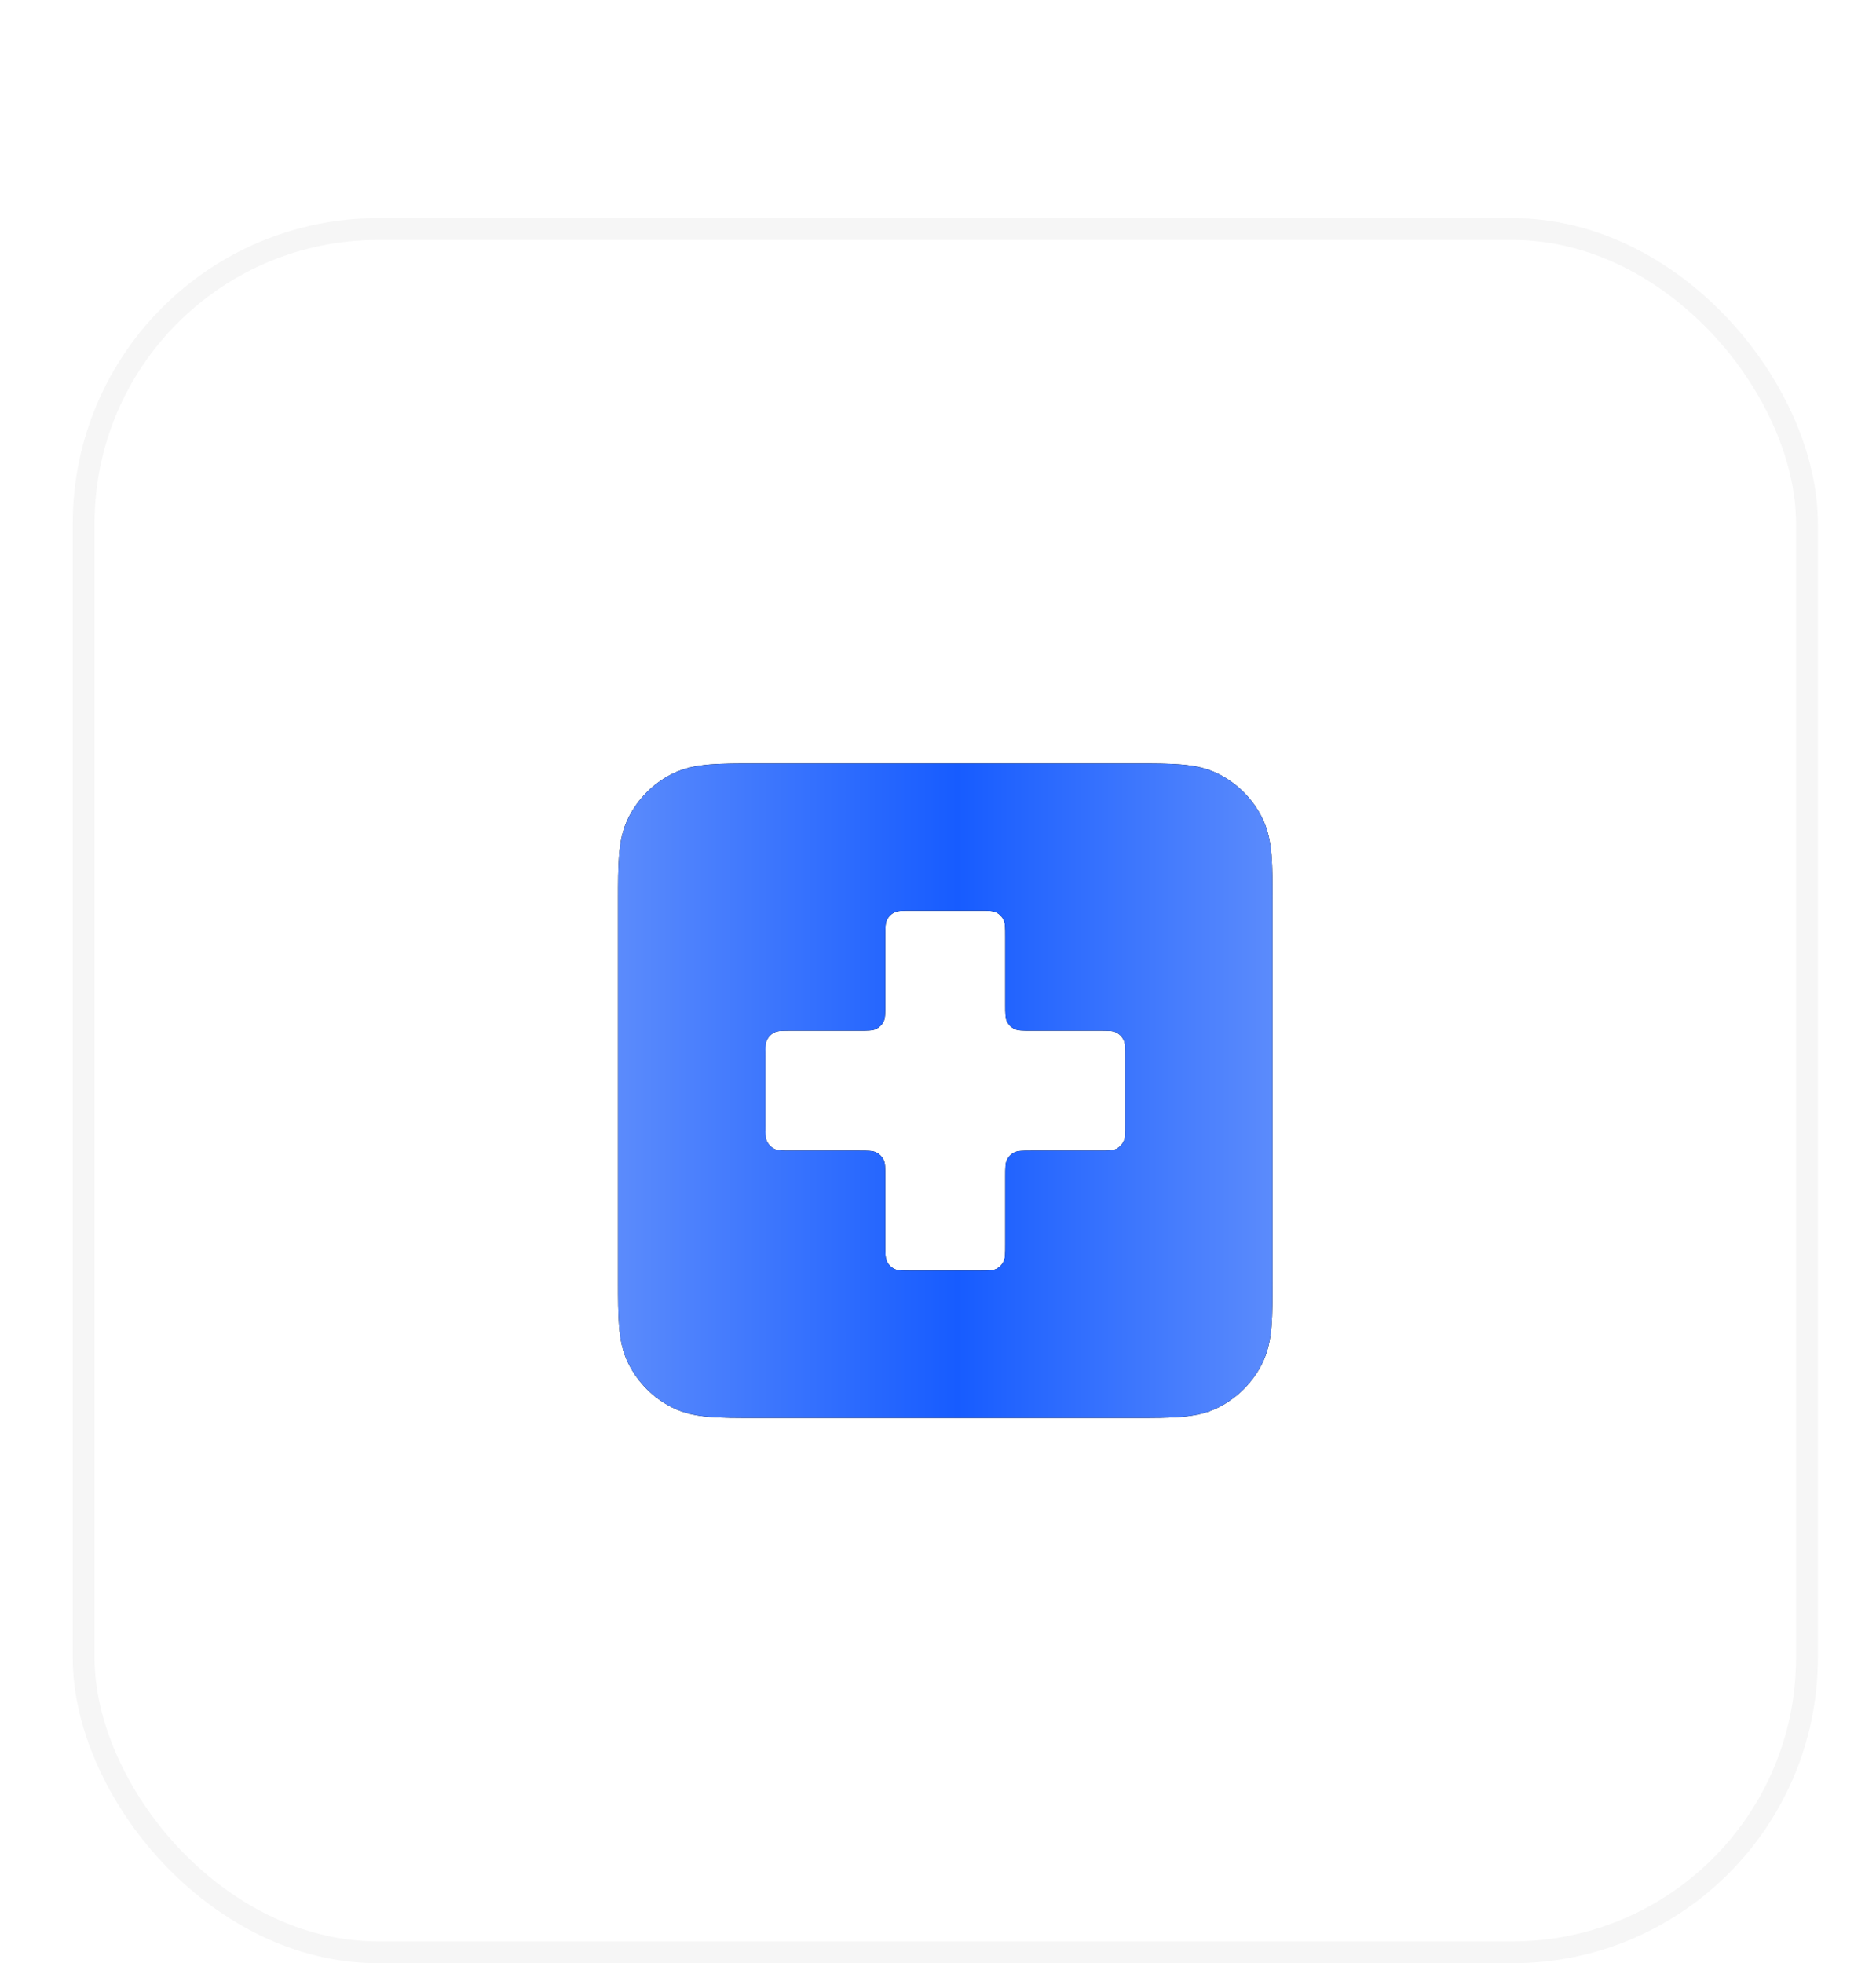 <svg width="43" height="45" viewBox="0 0 43 45" fill="none" xmlns="http://www.w3.org/2000/svg">
<g filter="url(#filter0_dd_18173_1899)">
<rect x="1.667" y="1" width="40" height="40" rx="7" fill="white"/>
<rect x="1.917" y="1.25" width="39.5" height="39.5" rx="6.75" stroke="#F6F6F6" stroke-width="0.5"/>
<path fill-rule="evenodd" clip-rule="evenodd" d="M26.046 13.5H17.288C16.892 13.5 16.551 13.5 16.27 13.523C15.974 13.547 15.679 13.601 15.395 13.745C14.972 13.961 14.628 14.305 14.412 14.729C14.267 15.012 14.214 15.307 14.19 15.604C14.167 15.885 14.167 16.226 14.167 16.621V25.379C14.167 25.774 14.167 26.115 14.19 26.396C14.214 26.693 14.267 26.988 14.412 27.271C14.628 27.695 14.972 28.039 15.395 28.255C15.679 28.399 15.974 28.453 16.27 28.477C16.551 28.5 16.892 28.5 17.288 28.5H26.046C26.441 28.5 26.782 28.5 27.063 28.477C27.36 28.453 27.654 28.399 27.938 28.255C28.362 28.039 28.706 27.695 28.922 27.271C29.066 26.988 29.12 26.693 29.144 26.396C29.167 26.115 29.167 25.774 29.167 25.379V16.621C29.167 16.226 29.167 15.885 29.144 15.604C29.12 15.307 29.066 15.012 28.922 14.729C28.706 14.305 28.362 13.961 27.938 13.745C27.654 13.601 27.36 13.547 27.063 13.523C26.782 13.5 26.441 13.5 26.046 13.5ZM23.001 17.08C23.042 17.16 23.042 17.265 23.042 17.475V19.025C23.042 19.235 23.042 19.34 23.083 19.42C23.119 19.491 23.176 19.548 23.247 19.584C23.327 19.625 23.432 19.625 23.642 19.625L25.192 19.625C25.402 19.625 25.507 19.625 25.587 19.666C25.658 19.702 25.715 19.759 25.751 19.83C25.792 19.91 25.792 20.015 25.792 20.225V21.775C25.792 21.985 25.792 22.09 25.751 22.17C25.715 22.241 25.658 22.298 25.587 22.334C25.507 22.375 25.402 22.375 25.192 22.375H23.642C23.432 22.375 23.327 22.375 23.247 22.416C23.176 22.452 23.119 22.509 23.083 22.58C23.042 22.66 23.042 22.765 23.042 22.975V24.525C23.042 24.735 23.042 24.84 23.001 24.92C22.965 24.991 22.908 25.048 22.837 25.084C22.757 25.125 22.652 25.125 22.442 25.125H20.892C20.682 25.125 20.577 25.125 20.497 25.084C20.426 25.048 20.369 24.991 20.333 24.92C20.292 24.84 20.292 24.735 20.292 24.525V22.975C20.292 22.765 20.292 22.66 20.251 22.58C20.215 22.509 20.158 22.452 20.087 22.416C20.007 22.375 19.902 22.375 19.692 22.375H18.142C17.932 22.375 17.827 22.375 17.747 22.334C17.676 22.298 17.619 22.241 17.583 22.17C17.542 22.09 17.542 21.985 17.542 21.775V20.225C17.542 20.015 17.542 19.91 17.583 19.83C17.619 19.759 17.676 19.702 17.747 19.666C17.827 19.625 17.932 19.625 18.142 19.625H19.692C19.902 19.625 20.007 19.625 20.087 19.584C20.158 19.548 20.215 19.491 20.251 19.42C20.292 19.34 20.292 19.235 20.292 19.025V17.475C20.292 17.265 20.292 17.16 20.333 17.08C20.369 17.009 20.426 16.952 20.497 16.916C20.577 16.875 20.682 16.875 20.892 16.875H22.442C22.652 16.875 22.757 16.875 22.837 16.916C22.908 16.952 22.965 17.009 23.001 17.08Z" fill="black"/>
<path fill-rule="evenodd" clip-rule="evenodd" d="M26.046 13.5H17.288C16.892 13.5 16.551 13.5 16.27 13.523C15.974 13.547 15.679 13.601 15.395 13.745C14.972 13.961 14.628 14.305 14.412 14.729C14.267 15.012 14.214 15.307 14.19 15.604C14.167 15.885 14.167 16.226 14.167 16.621V25.379C14.167 25.774 14.167 26.115 14.19 26.396C14.214 26.693 14.267 26.988 14.412 27.271C14.628 27.695 14.972 28.039 15.395 28.255C15.679 28.399 15.974 28.453 16.27 28.477C16.551 28.5 16.892 28.5 17.288 28.5H26.046C26.441 28.5 26.782 28.5 27.063 28.477C27.36 28.453 27.654 28.399 27.938 28.255C28.362 28.039 28.706 27.695 28.922 27.271C29.066 26.988 29.12 26.693 29.144 26.396C29.167 26.115 29.167 25.774 29.167 25.379V16.621C29.167 16.226 29.167 15.885 29.144 15.604C29.12 15.307 29.066 15.012 28.922 14.729C28.706 14.305 28.362 13.961 27.938 13.745C27.654 13.601 27.36 13.547 27.063 13.523C26.782 13.5 26.441 13.5 26.046 13.5ZM23.001 17.08C23.042 17.16 23.042 17.265 23.042 17.475V19.025C23.042 19.235 23.042 19.34 23.083 19.42C23.119 19.491 23.176 19.548 23.247 19.584C23.327 19.625 23.432 19.625 23.642 19.625L25.192 19.625C25.402 19.625 25.507 19.625 25.587 19.666C25.658 19.702 25.715 19.759 25.751 19.83C25.792 19.91 25.792 20.015 25.792 20.225V21.775C25.792 21.985 25.792 22.09 25.751 22.17C25.715 22.241 25.658 22.298 25.587 22.334C25.507 22.375 25.402 22.375 25.192 22.375H23.642C23.432 22.375 23.327 22.375 23.247 22.416C23.176 22.452 23.119 22.509 23.083 22.58C23.042 22.66 23.042 22.765 23.042 22.975V24.525C23.042 24.735 23.042 24.84 23.001 24.92C22.965 24.991 22.908 25.048 22.837 25.084C22.757 25.125 22.652 25.125 22.442 25.125H20.892C20.682 25.125 20.577 25.125 20.497 25.084C20.426 25.048 20.369 24.991 20.333 24.92C20.292 24.84 20.292 24.735 20.292 24.525V22.975C20.292 22.765 20.292 22.66 20.251 22.58C20.215 22.509 20.158 22.452 20.087 22.416C20.007 22.375 19.902 22.375 19.692 22.375H18.142C17.932 22.375 17.827 22.375 17.747 22.334C17.676 22.298 17.619 22.241 17.583 22.17C17.542 22.09 17.542 21.985 17.542 21.775V20.225C17.542 20.015 17.542 19.91 17.583 19.83C17.619 19.759 17.676 19.702 17.747 19.666C17.827 19.625 17.932 19.625 18.142 19.625H19.692C19.902 19.625 20.007 19.625 20.087 19.584C20.158 19.548 20.215 19.491 20.251 19.42C20.292 19.34 20.292 19.235 20.292 19.025V17.475C20.292 17.265 20.292 17.16 20.333 17.08C20.369 17.009 20.426 16.952 20.497 16.916C20.577 16.875 20.682 16.875 20.892 16.875H22.442C22.652 16.875 22.757 16.875 22.837 16.916C22.908 16.952 22.965 17.009 23.001 17.08Z" fill="url(#paint0_linear_18173_1899)"/>
</g>
<defs>
<filter id="filter0_dd_18173_1899" x="0.667" y="0" width="42" height="45" filterUnits="userSpaceOnUse" color-interpolation-filters="sRGB">
<feFlood flood-opacity="0" result="BackgroundImageFix"/>
<feColorMatrix in="SourceAlpha" type="matrix" values="0 0 0 0 0 0 0 0 0 0 0 0 0 0 0 0 0 0 127 0" result="hardAlpha"/>
<feOffset/>
<feGaussianBlur stdDeviation="0.5"/>
<feComposite in2="hardAlpha" operator="out"/>
<feColorMatrix type="matrix" values="0 0 0 0 0.815 0 0 0 0 0.815 0 0 0 0 0.815 0 0 0 1 0"/>
<feBlend mode="normal" in2="BackgroundImageFix" result="effect1_dropShadow_18173_1899"/>
<feColorMatrix in="SourceAlpha" type="matrix" values="0 0 0 0 0 0 0 0 0 0 0 0 0 0 0 0 0 0 127 0" result="hardAlpha"/>
<feMorphology radius="4" operator="erode" in="SourceAlpha" result="effect2_dropShadow_18173_1899"/>
<feOffset dy="4"/>
<feGaussianBlur stdDeviation="2"/>
<feComposite in2="hardAlpha" operator="out"/>
<feColorMatrix type="matrix" values="0 0 0 0 0 0 0 0 0 0 0 0 0 0 0 0 0 0 0.25 0"/>
<feBlend mode="normal" in2="effect1_dropShadow_18173_1899" result="effect2_dropShadow_18173_1899"/>
<feBlend mode="normal" in="SourceGraphic" in2="effect2_dropShadow_18173_1899" result="shape"/>
</filter>
<linearGradient id="paint0_linear_18173_1899" x1="14.167" y1="21" x2="29.167" y2="21" gradientUnits="userSpaceOnUse">
<stop stop-color="#5B8BFC"/>
<stop offset="0.519" stop-color="#175CFF"/>
<stop offset="1" stop-color="#5B8BFC"/>
</linearGradient>
</defs>
</svg>
